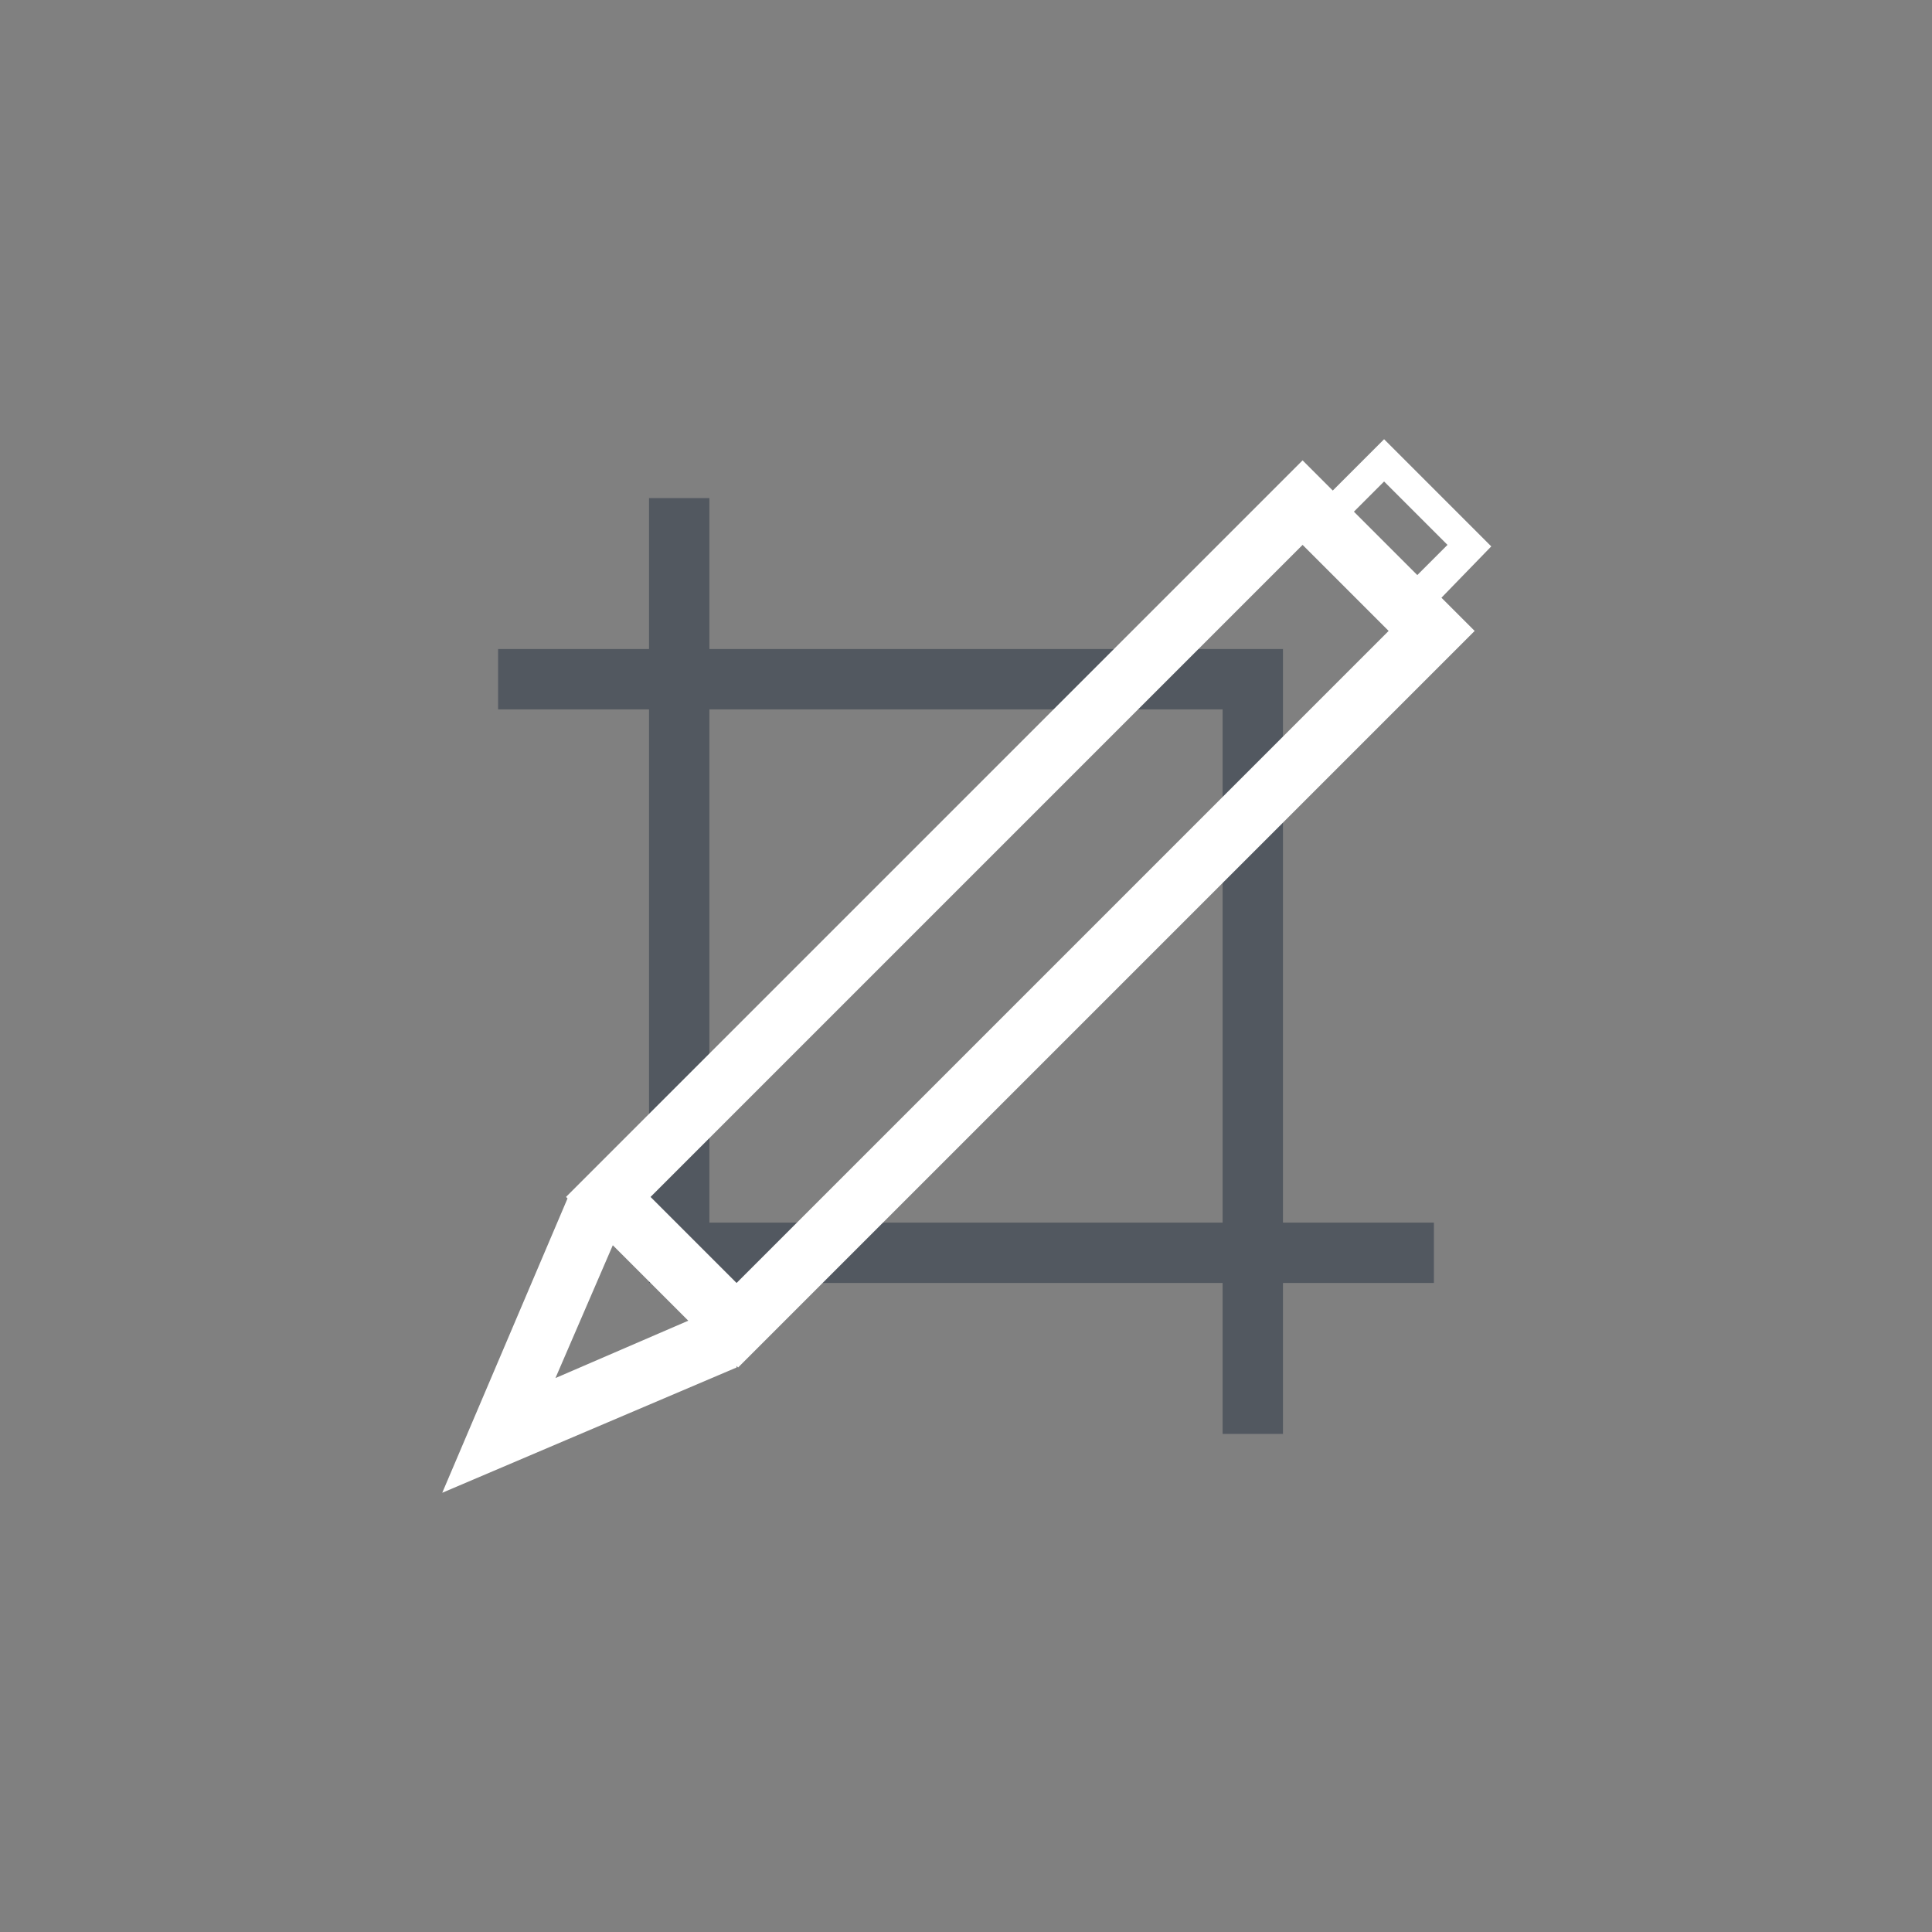 <?xml version="1.0" encoding="utf-8"?>
<!-- Generator: Adobe Illustrator 17.1.0, SVG Export Plug-In . SVG Version: 6.00 Build 0)  -->
<!DOCTYPE svg PUBLIC "-//W3C//DTD SVG 1.1//EN" "http://www.w3.org/Graphics/SVG/1.1/DTD/svg11.dtd">
<svg version="1.1" id="Layer_2" xmlns="http://www.w3.org/2000/svg" xmlns:xlink="http://www.w3.org/1999/xlink" x="0px" y="0px"
	 viewBox="0 0 128 128" enable-background="new 0 0 128 128" xml:space="preserve">
<rect x="0" y="0" width="128" height="128" fill="#808080" stroke="none"/>
<path fill="#525860" d="M95,81H85V43H47V33h-4v10H33v4h10v38h38v10h4V85h10V81z M47,81V47h34v34H47z"/>
<path fill="#FFFFFF" d="M98.8,36.2l-7.1-7.1l-3.4,3.4l-2-2L37.5,79.3l0.1,0.1l0,0l-8.3,19.5l19.5-8.3l0-0.1l0.1,0.1l48.8-48.8
	l-2.2-2.2L98.8,36.2z M91.7,31.9l4.2,4.2l-2,2l-4.2-4.2L91.7,31.9z M36.8,91.3l3.8-8.8l5,5L36.8,91.3z M48.8,85l-5.7-5.7l43.2-43.2
	l5.7,5.7L48.8,85z"/>
</svg>
